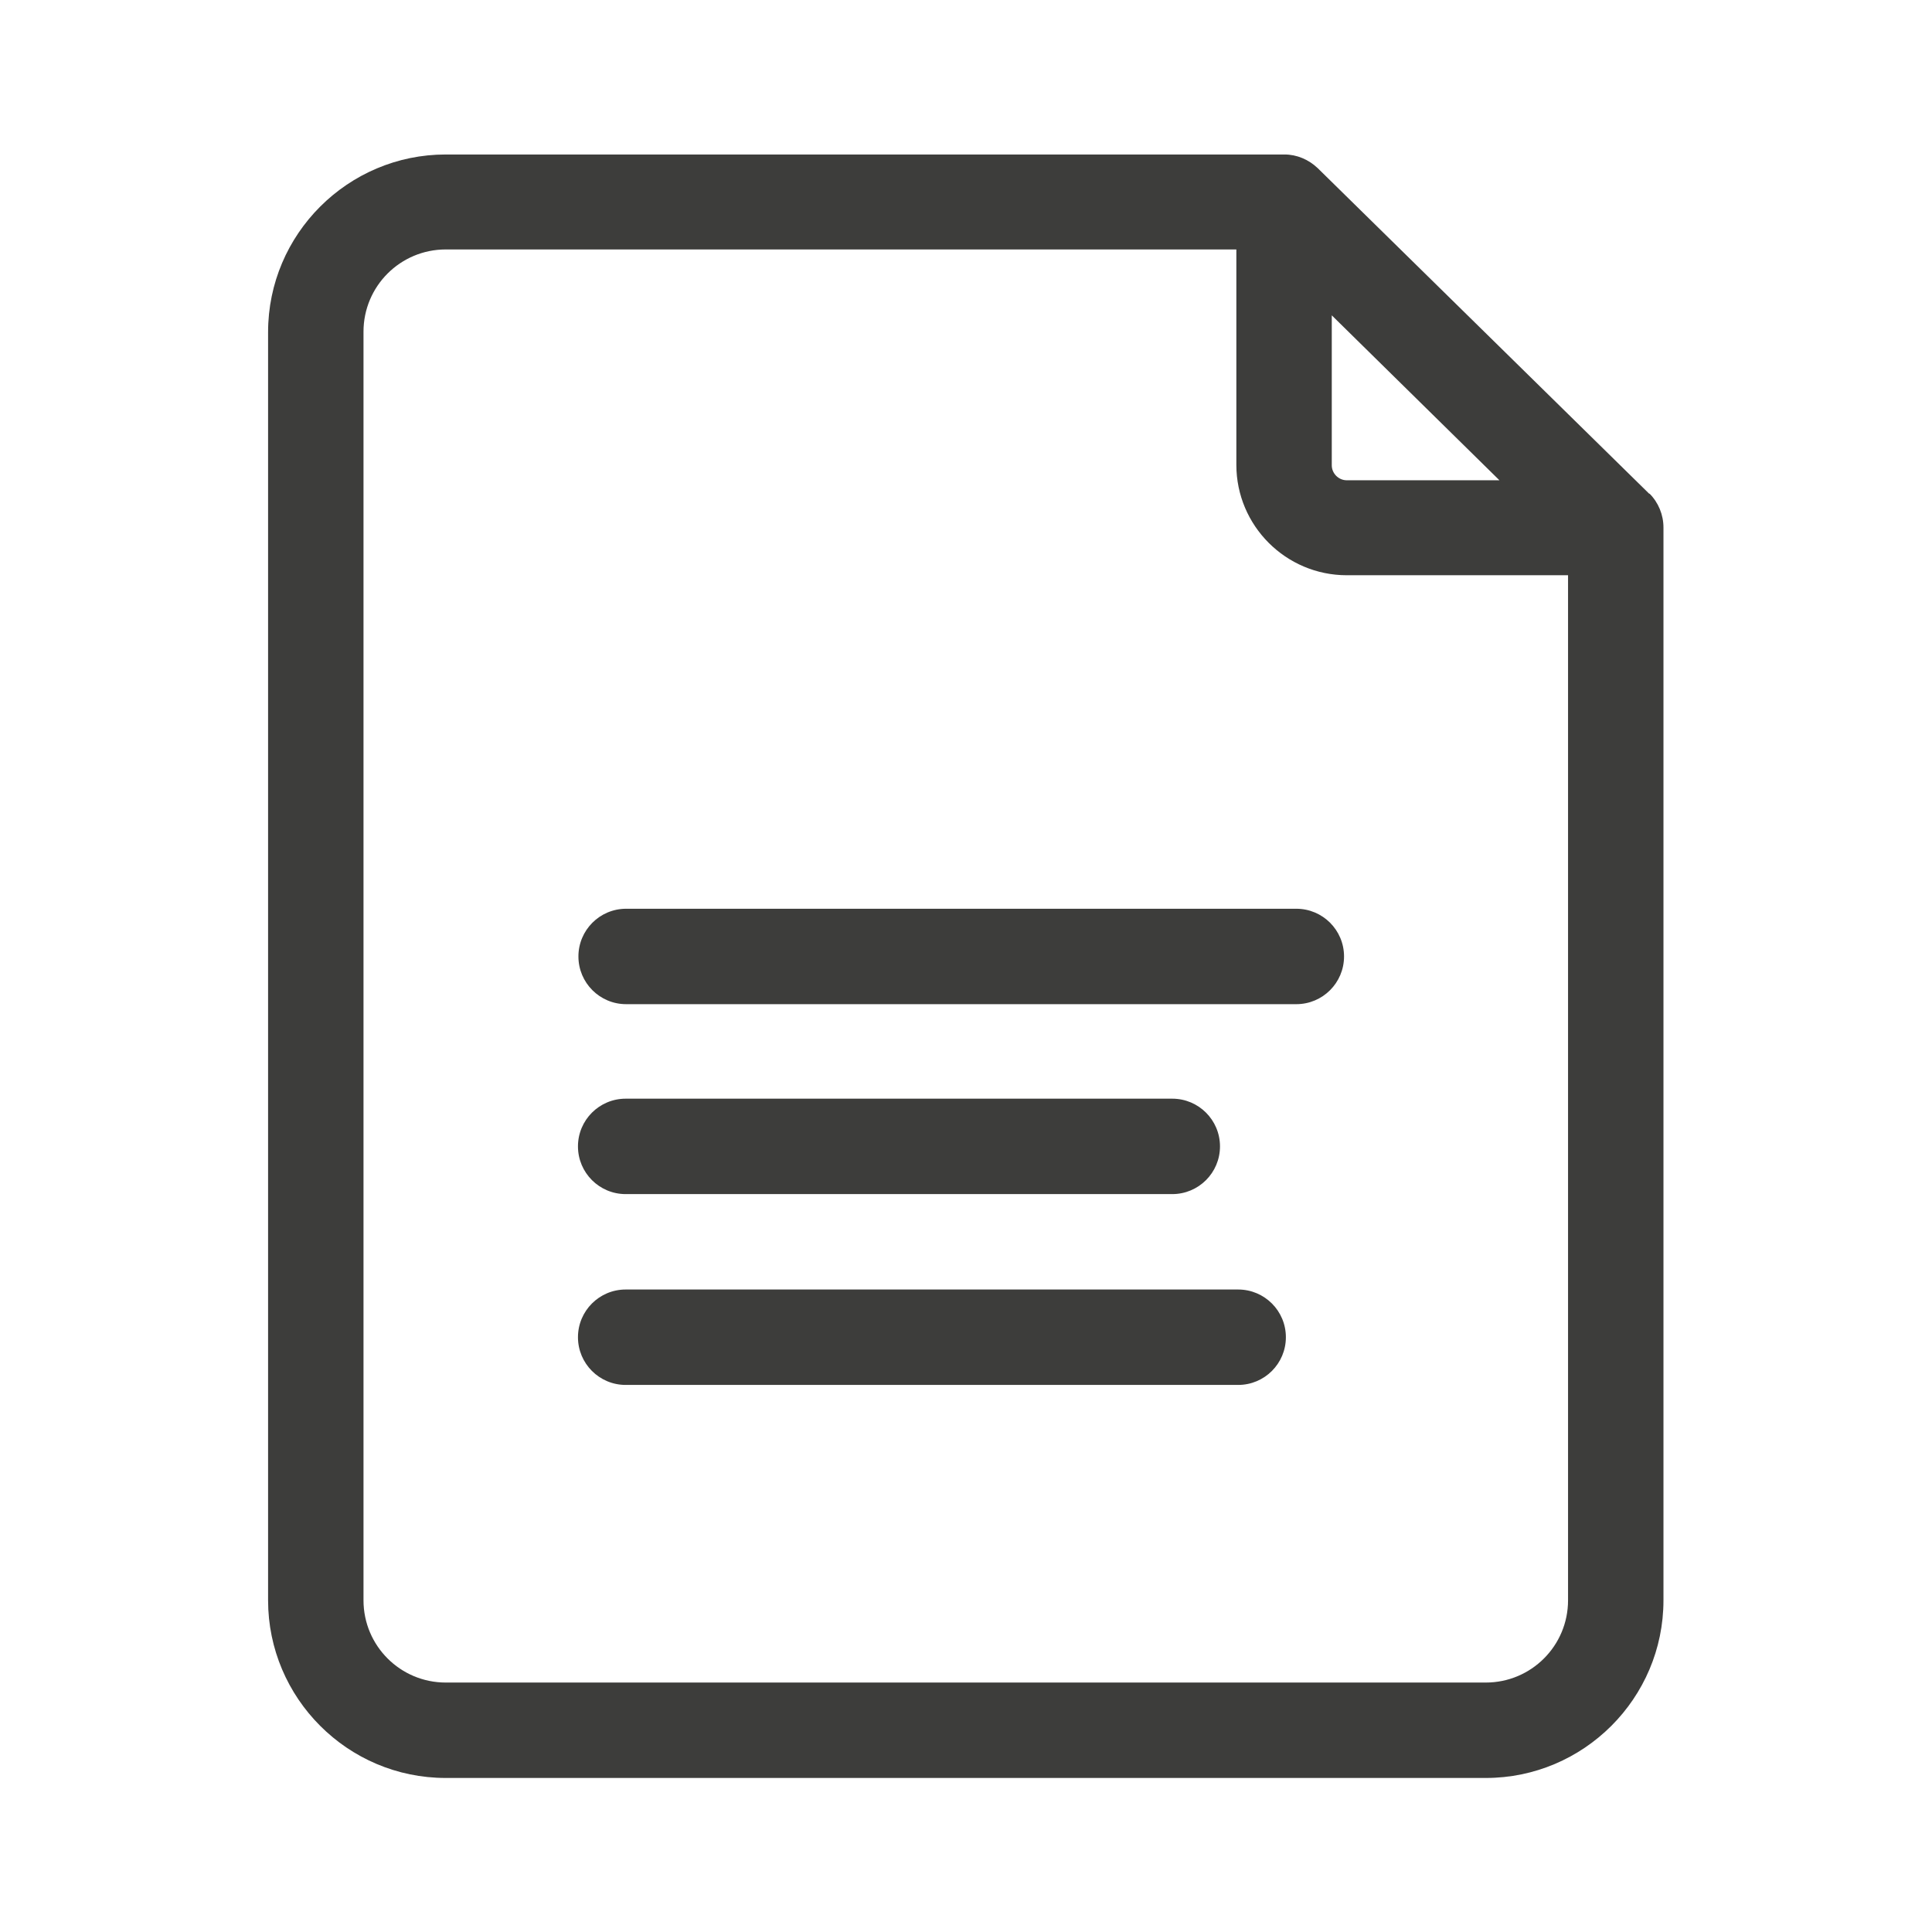 <?xml version="1.0" encoding="UTF-8"?>
<svg id="Livello_1" xmlns="http://www.w3.org/2000/svg" viewBox="0 0 42.52 42.52">
  <defs>
    <style>
      .cls-1 {
        fill: #3d3d3b;
      }
    </style>
  </defs>
  <path class="cls-1" d="M36.3,10.87l-7.3-7.17c-.2-.19-.46-.3-.73-.3H9.81c-2.15,0-3.91,1.75-3.91,3.91v27.91c0,2.15,1.75,3.91,3.91,3.91h22.89c2.15,0,3.91-1.75,3.91-3.91V11.61c0-.28-.11-.55-.31-.75ZM29.31,6.94l3.69,3.63h-3.36c-.18,0-.33-.15-.33-.33v-3.29ZM32.71,37.03H9.81c-1,0-1.81-.81-1.81-1.81V7.3c0-1,.81-1.81,1.81-1.81h17.4v4.74c0,1.34,1.09,2.43,2.43,2.43h4.87v22.56c0,1-.81,1.81-1.81,1.81Z"/>
  <path class="cls-1" d="M28.53,20h-14.75c-.58,0-1.05.47-1.05,1.05s.47,1.05,1.05,1.05h14.75c.58,0,1.05-.47,1.05-1.05s-.47-1.05-1.05-1.05Z"/>
  <path class="cls-1" d="M13.77,26.28h12.03c.58,0,1.05-.47,1.05-1.05s-.47-1.05-1.05-1.05h-12.03c-.58,0-1.05.47-1.05,1.05s.47,1.05,1.05,1.05Z"/>
  <path class="cls-1" d="M27.25,28.38h-13.48c-.58,0-1.05.47-1.05,1.05s.47,1.05,1.05,1.05h13.48c.58,0,1.05-.47,1.05-1.05s-.47-1.05-1.05-1.05Z"/>
</svg>